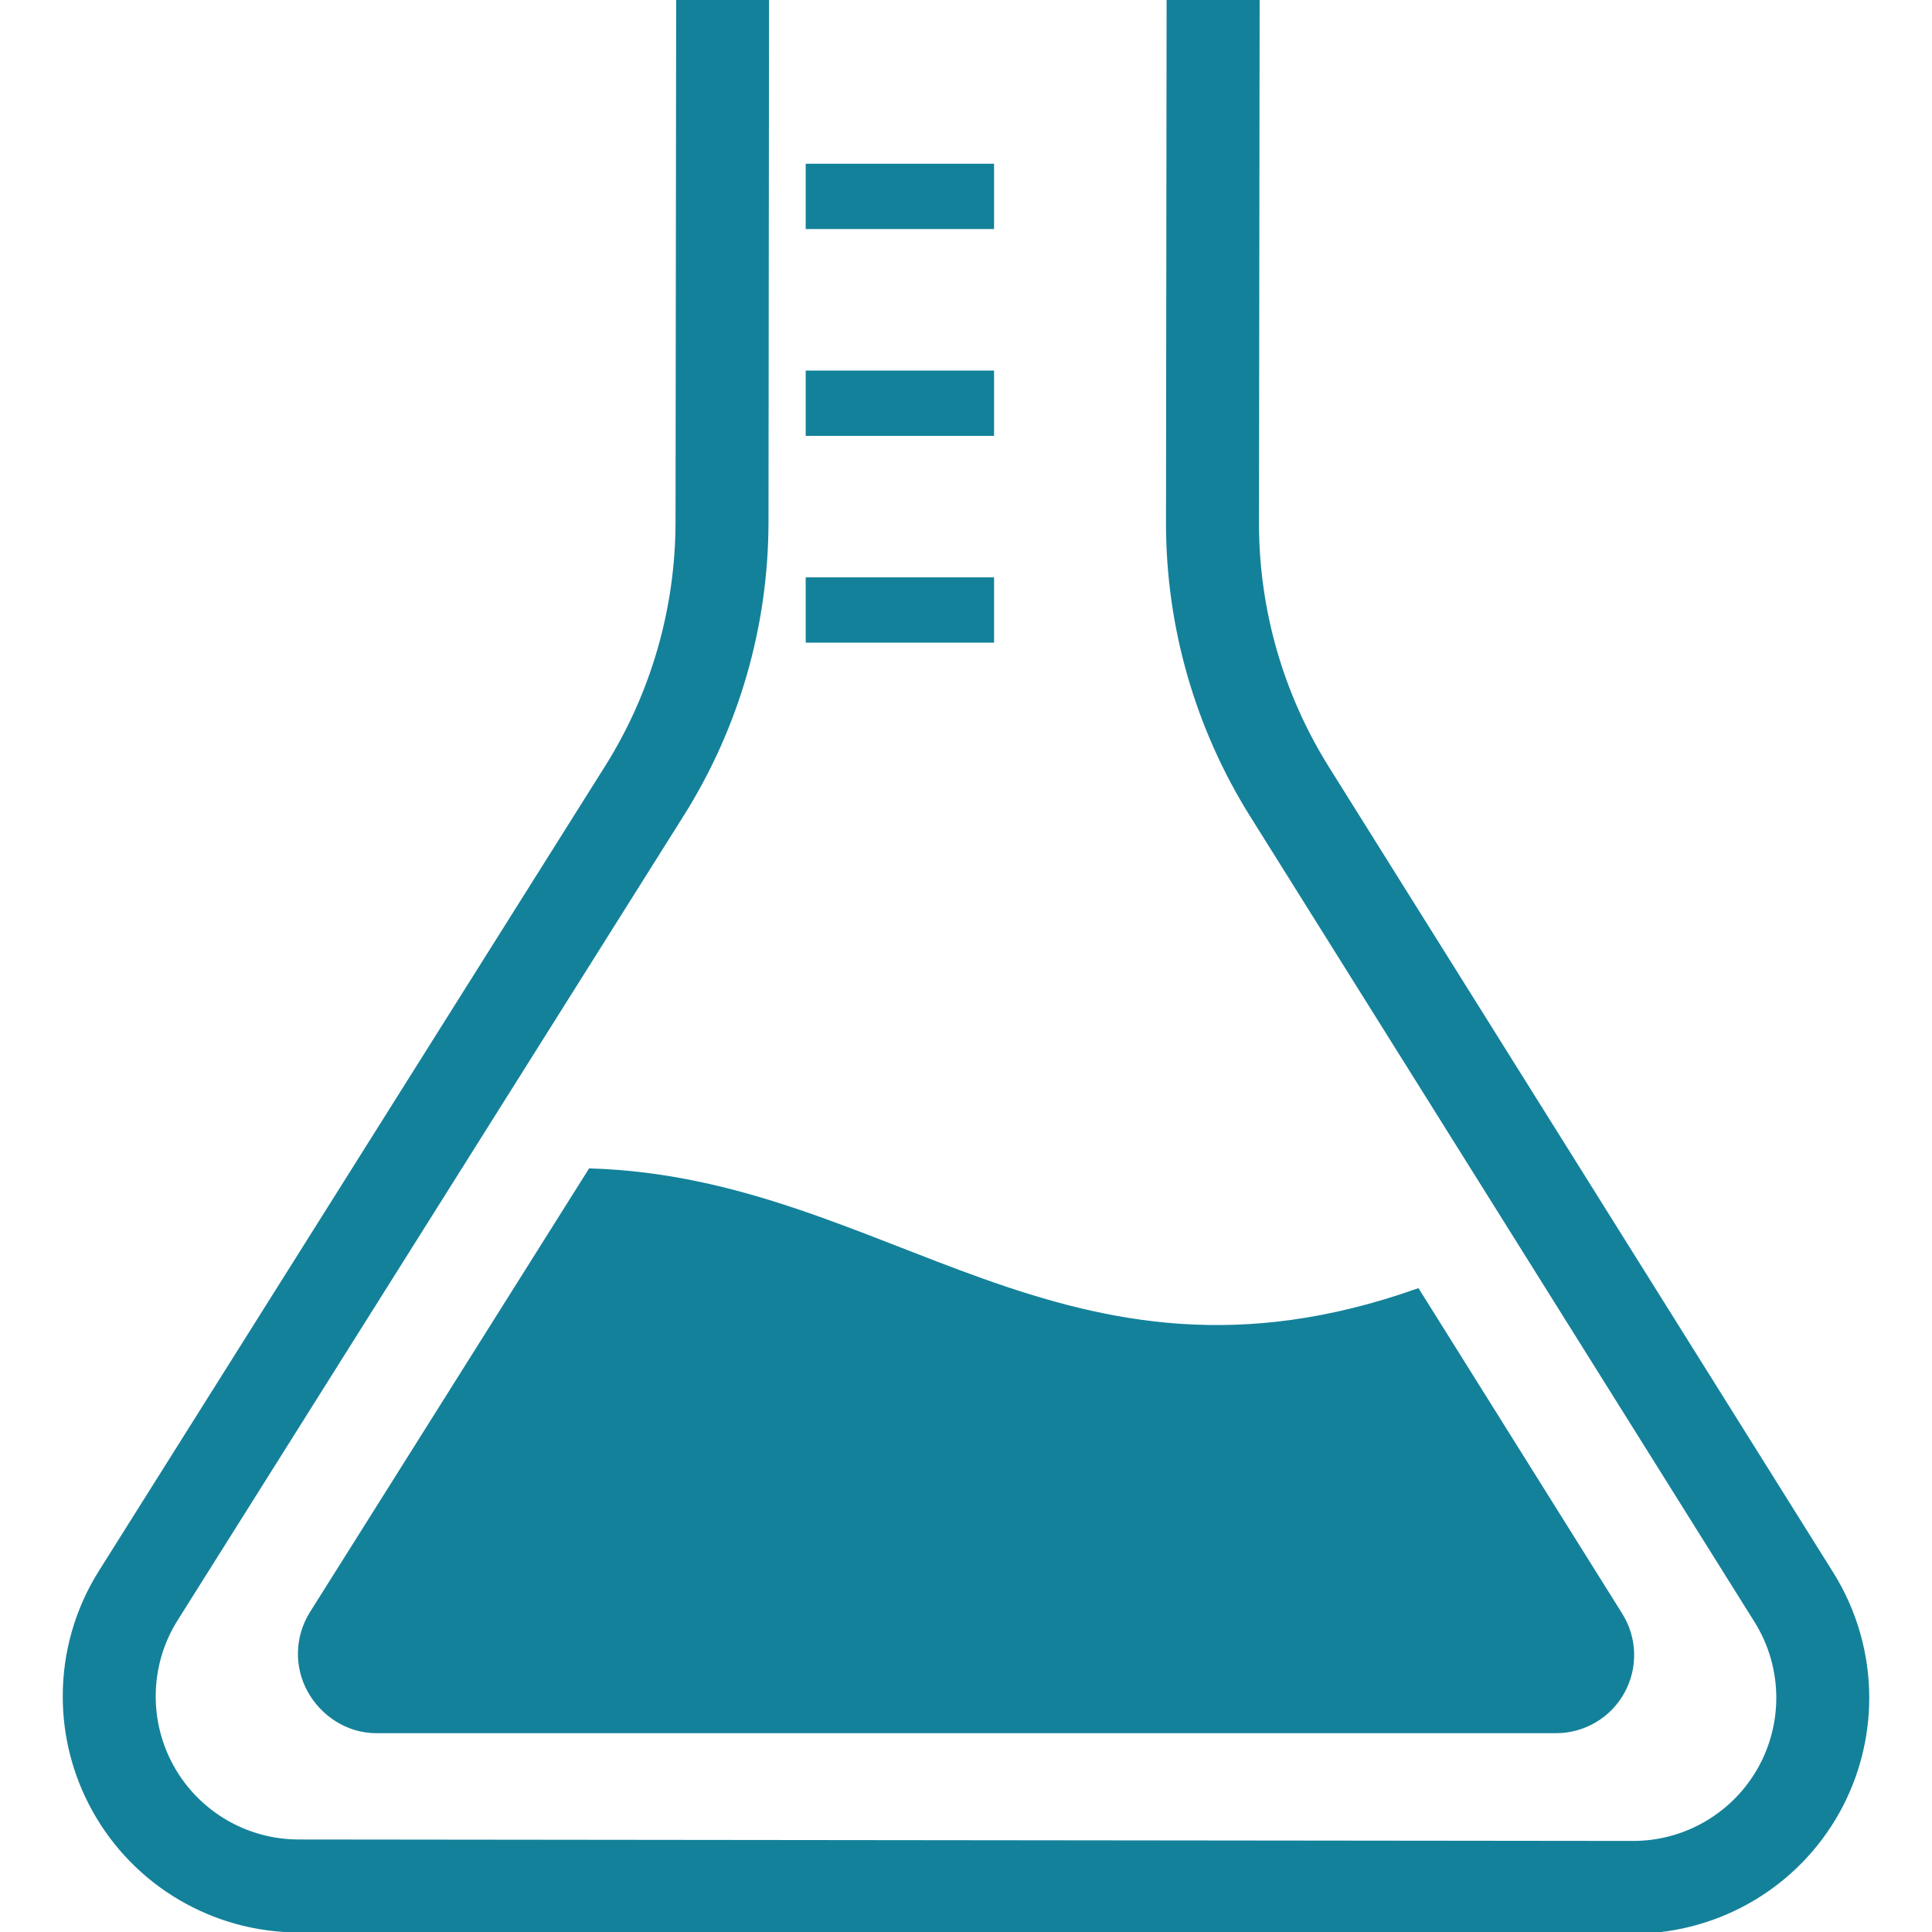 <!DOCTYPE svg PUBLIC "-//W3C//DTD SVG 1.1//EN" "http://www.w3.org/Graphics/SVG/1.1/DTD/svg11.dtd">
<!-- Uploaded to: SVG Repo, www.svgrepo.com, Transformed by: SVG Repo Mixer Tools -->
<svg version="1.1" id="_x32_" xmlns="http://www.w3.org/2000/svg" xmlns:xlink="http://www.w3.org/1999/xlink" viewBox="0 0 512 512" xml:space="preserve" width="800px" height="800px" fill="#14819a" stroke="#14819a">
<g id="SVGRepo_bgCarrier" stroke-width="0"/>
<g id="SVGRepo_tracerCarrier" stroke-linecap="round" stroke-linejoin="round"/>
<g id="SVGRepo_iconCarrier"> <style type="text/css"> .st0{fill:#14819a;} </style> <g> <path class="st0" d="M485.41,417.002L351.756,203.533c-12.166-19.439-18.611-41.904-18.611-64.826L333.316,0h-23.654l-0.16,138.293 v0.414c0,27.359,7.708,54.166,22.222,77.363l133.653,213.48c3.896,6.222,5.861,13.293,5.861,20.384 c0,6.412-1.604,12.826-4.821,18.642c-6.773,12.21-19.651,19.79-33.601,19.79h-0.213l-353.461-0.382 c-13.983-0.01-26.85-7.623-33.602-19.854c-3.196-5.817-4.778-12.188-4.778-18.579c0-7.113,1.965-14.205,5.893-20.436 l134.11-213.215c14.609-23.208,22.359-50.048,22.391-77.481L203.304,0h-23.611l-0.17,138.399 c-0.033,22.974-6.53,45.481-18.76,64.931L26.652,416.534c-6.338,10.065-9.534,21.531-9.522,33.018 c-0.011,10.298,2.558,20.639,7.718,29.982c10.904,19.79,31.701,32.062,54.273,32.083L432.741,512l0.01-11.816V512l0.85-0.031 v-0.033c22.242-0.276,42.668-12.422,53.486-31.902c5.191-9.374,7.782-19.758,7.782-30.099 C494.87,438.49,491.695,427.056,485.41,417.002z"/> <path class="st0" d="M82.54,427.534c-3.897,6.22-4.119,14.077-0.584,20.489c3.545,6.434,10.308,10.766,17.666,10.787h312.767 c7.336,0,14.1-3.992,17.645-10.404c3.568-6.423,3.354-14.29-0.542-20.502l-53.794-85.931 c-93.778,33.209-140.289-29.494-219.309-31.829L82.54,427.534z"/> <rect x="214.016" y="43.89" class="st0" width="48.922" height="16.307"/> <rect x="214.016" y="98.703" class="st0" width="48.922" height="16.307"/> <rect x="214.016" y="153.506" class="st0" width="48.922" height="16.307"/> </g> </g>
</svg>